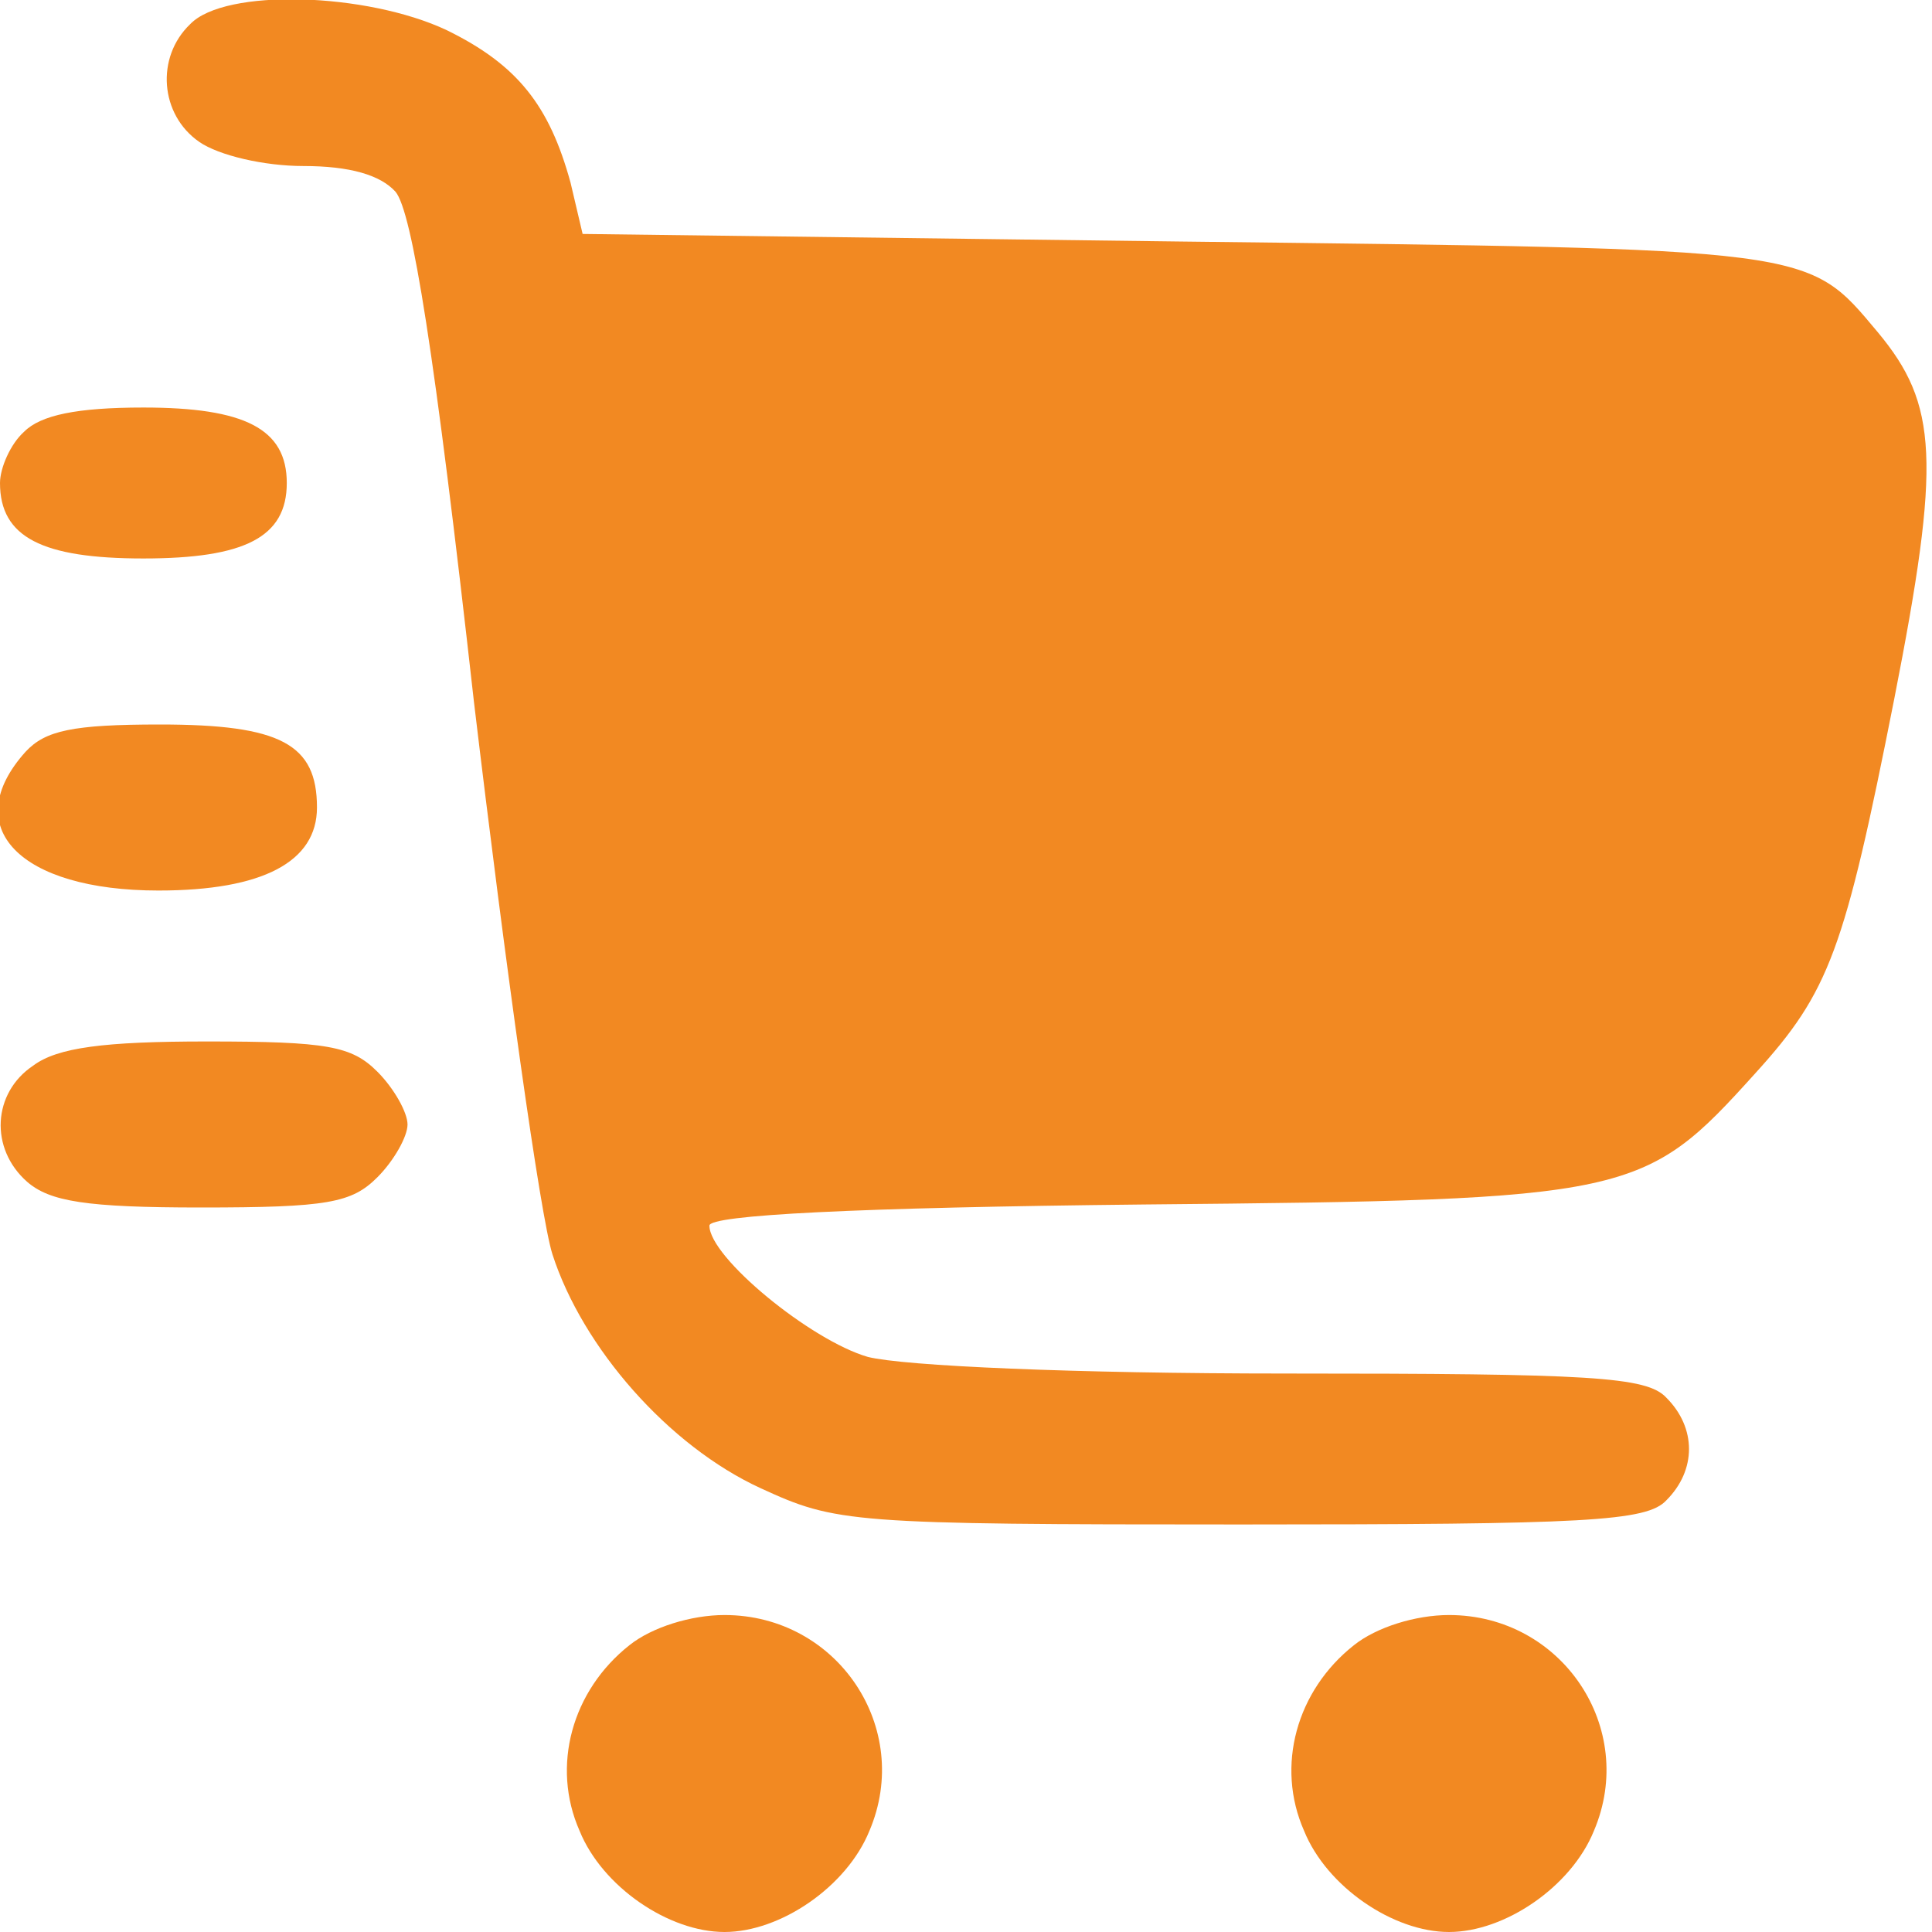 <ns0:svg xmlns:ns0="http://www.w3.org/2000/svg" version="1.0" width="128pt" height="128pt" viewBox="0 0 128 128" preserveAspectRatio="xMidYMid meet">

<ns0:g transform="translate(0,128) scale(0.1,-0.1)" fill="#f28922" stroke="none">
<ns0:path d="M126 1264 c-23 -22 -20 -60 6 -78 13 -9 43 -16 69 -16 31 0 51 -6 61 -17 11 -13 26 -106 52 -338 21 -176 44 -341 52 -366 20 -62 77 -127 138 -155 50 -23 59 -24 318 -24 229 0 269 2 282 16 20 20 20 48 0 68 -13 14 -50 16 -252 16 -141 0 -253 5 -277 11 -38 11 -105 66 -105 87 0 7 96 12 288 14 324 3 331 5 405 87 49 54 59 81 92 248 31 158 29 195 -11 243 -47 56 -40 55 -463 60 l-395 5 -8 34 c-14 51 -35 78 -82 101 -53 25 -147 28 -170 4z" fill="#f28922" />
<ns0:path d="M16 994 c-9 -8 -16 -24 -16 -34 0 -36 28 -50 95 -50 67 0 95 14 95 50 0 36 -28 50 -95 50 -44 0 -68 -5 -79 -16z" fill="#f28922" />
<ns0:path d="M17 782 c-45 -50 -4 -92 88 -92 69 0 105 19 105 55 0 42 -24 55 -104 55 -58 0 -76 -4 -89 -18z" fill="#f28922" />
<ns0:path d="M22 574 c-27 -18 -29 -55 -4 -77 15 -13 39 -17 115 -17 84 0 100 3 117 20 11 11 20 27 20 35 0 8 -9 24 -20 35 -17 17 -33 20 -113 20 -68 0 -99 -4 -115 -16z" fill="#f28922" />
<ns0:path d="M417 190 c-38 -30 -52 -80 -33 -123 15 -37 59 -67 96 -67 37 0 81 30 96 67 29 68 -21 143 -96 143 -22 0 -48 -8 -63 -20z" fill="#f28922" />
<ns0:path d="M897 190 c-38 -30 -52 -80 -33 -123 15 -37 59 -67 96 -67 37 0 81 30 96 67 29 68 -21 143 -96 143 -22 0 -48 -8 -63 -20z" fill="#f28922" />
</ns0:g>
</ns0:svg>